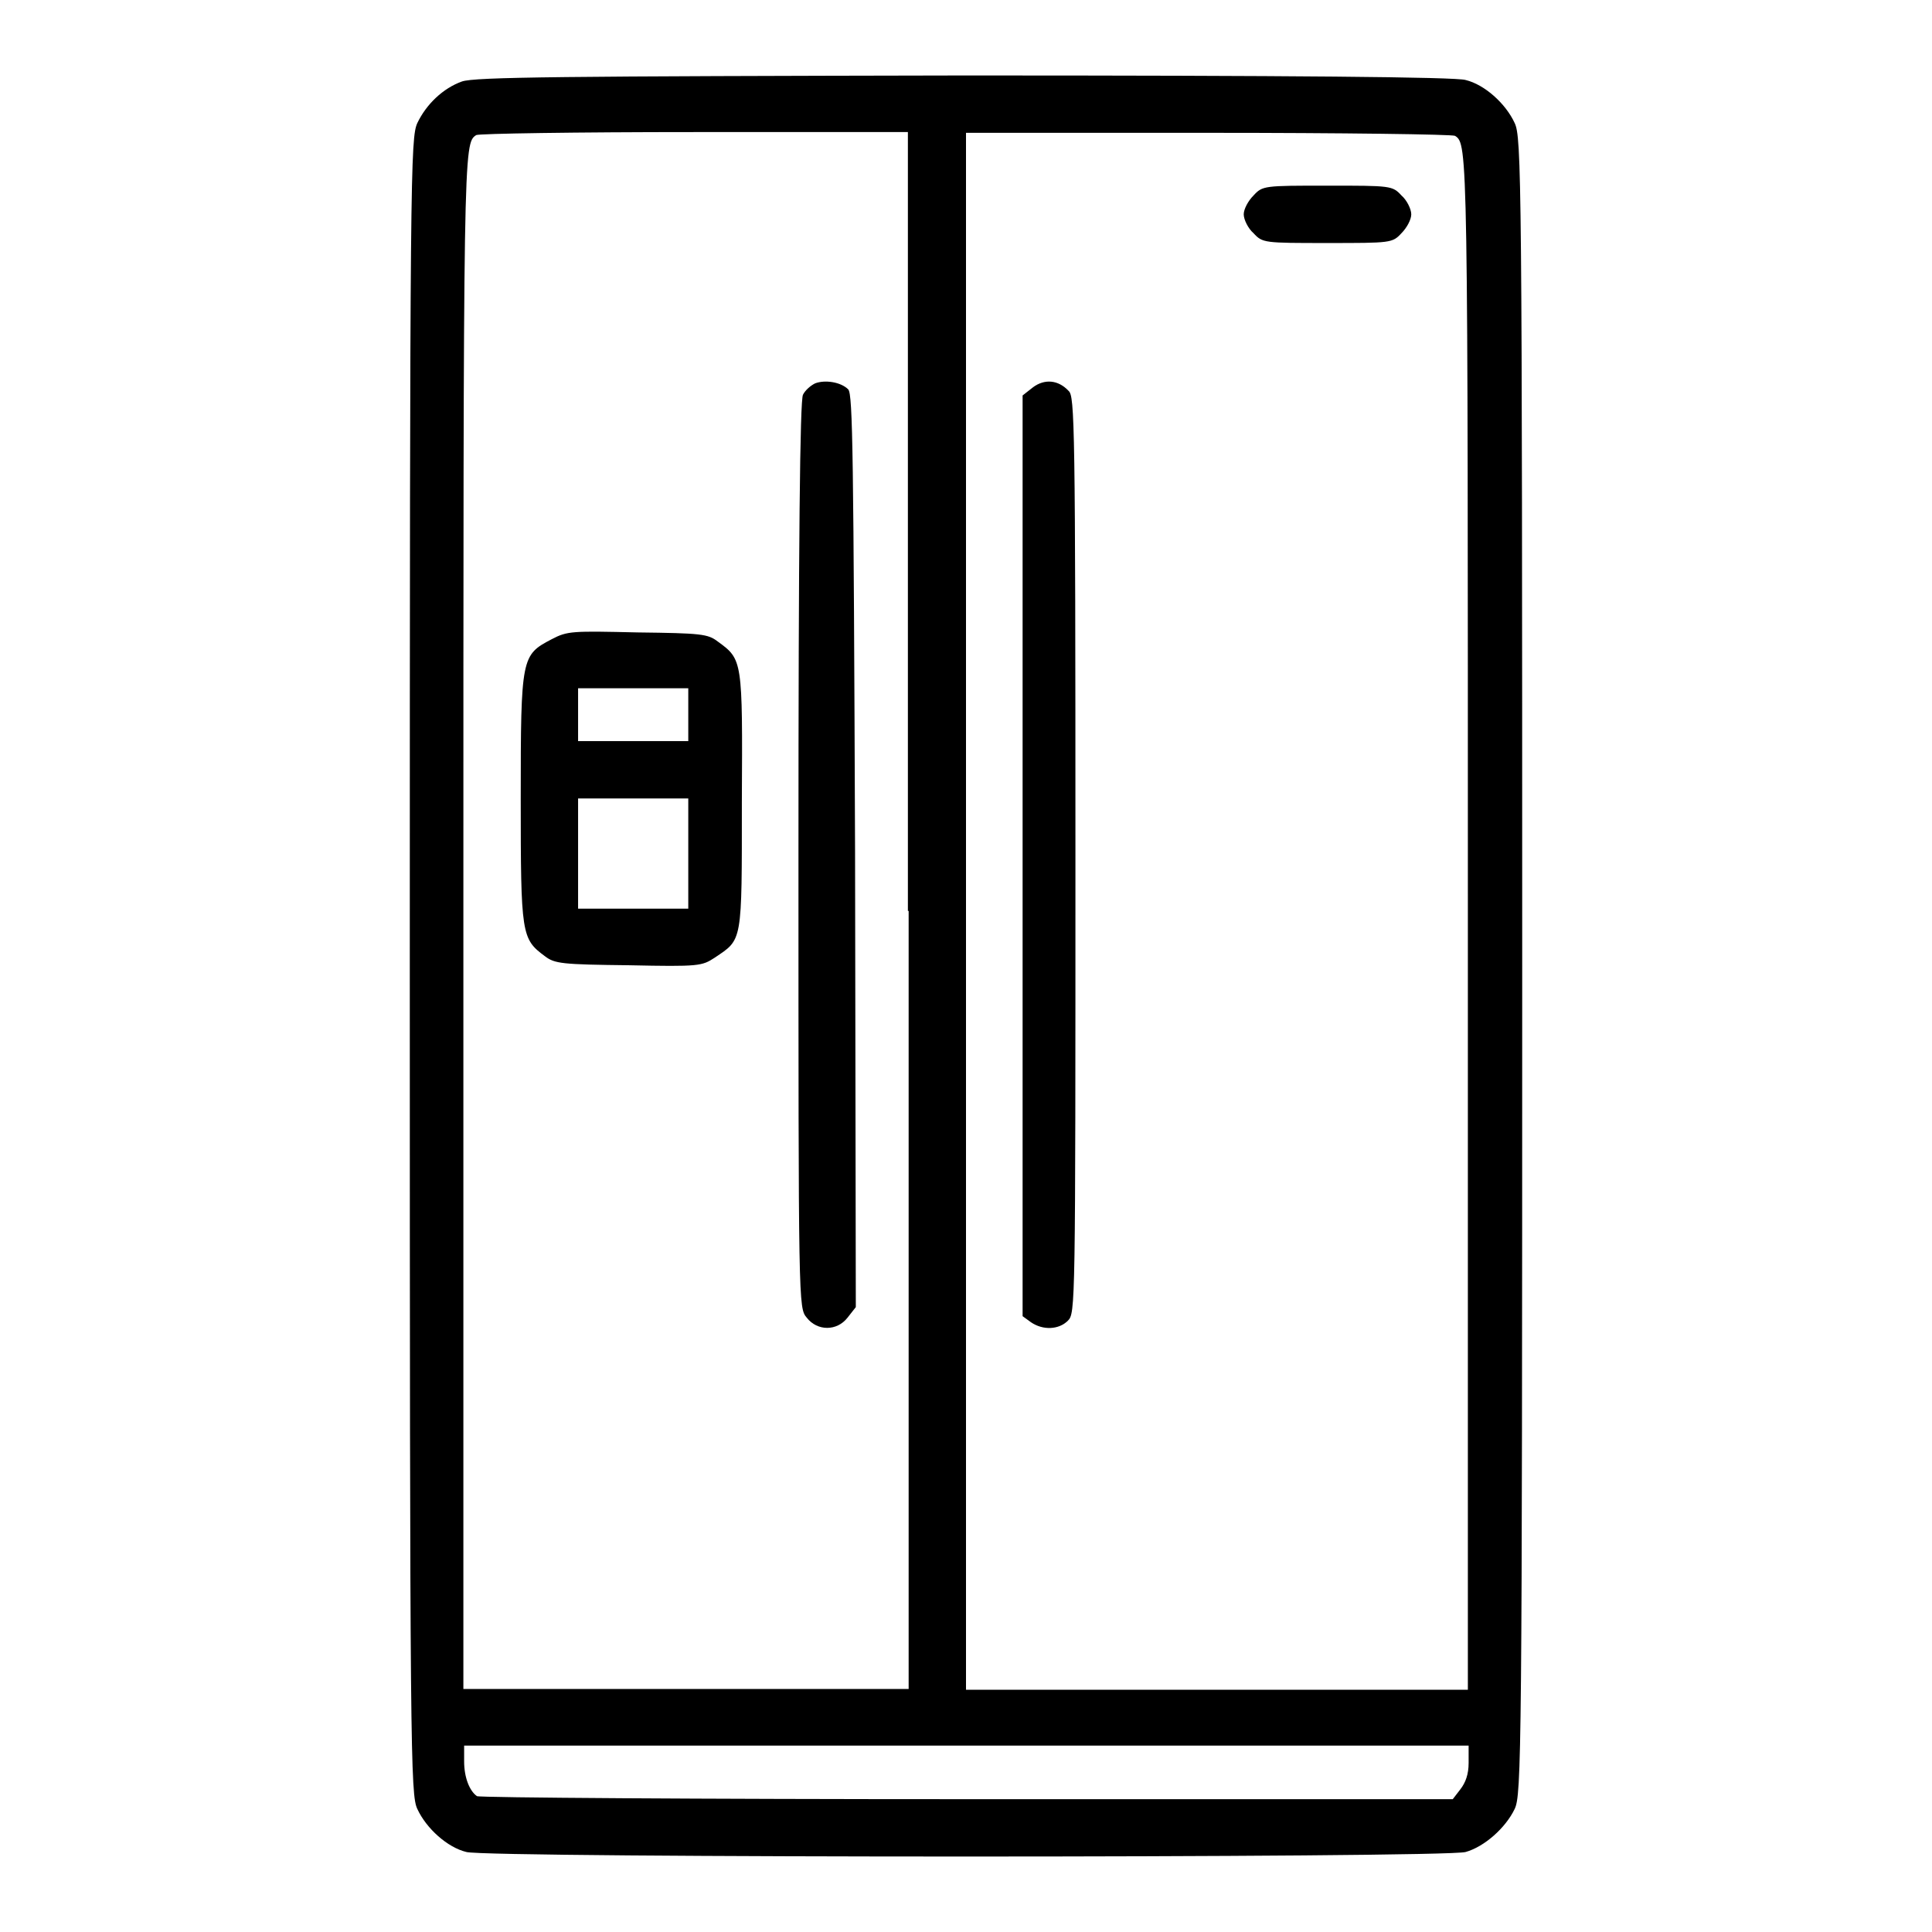 <?xml version="1.0" encoding="utf-8"?>
<!-- Svg Vector Icons : http://www.onlinewebfonts.com/icon -->
<!DOCTYPE svg PUBLIC "-//W3C//DTD SVG 1.1//EN" "http://www.w3.org/Graphics/SVG/1.1/DTD/svg11.dtd">
<svg version="1.1" xmlns="http://www.w3.org/2000/svg" xmlns:xlink="http://www.w3.org/1999/xlink" x="0px" y="0px" viewBox="0 0 256 256" enable-background="new 0 0 256 256" xml:space="preserve">
<g><g><g><path fill="#000000" d="M61.2,10.8c-2.5,0.9-4.7,3-5.9,5.5c-0.9,2-1,6-1,111.7c0,105,0.1,109.8,1,111.7c1.2,2.6,4,5.1,6.5,5.7c2.7,0.8,129.7,0.8,132.4,0c2.5-0.7,5.3-3.2,6.5-5.7c0.9-1.9,1-6.7,1-111.7s-0.1-109.8-1-111.7c-1.2-2.6-4-5.1-6.5-5.7c-1.3-0.4-22.9-0.6-66.5-0.6C74.2,10.1,62.9,10.2,61.2,10.8z M120.4,120.7v103.1H90.9H61.4V122.1c0-102.8,0-103.1,1.7-104.2c0.3-0.2,13.3-0.4,28.9-0.4h28.3V120.7L120.4,120.7z M192.8,18c1.7,1.1,1.7,1.4,1.7,104.2v101.7h-33.3H128V120.7V17.6h32.2C177.8,17.6,192.5,17.8,192.8,18z M194.6,233.6c0,1.5-0.4,2.6-1.1,3.5l-1,1.3h-64.4c-35.4,0-64.6-0.2-64.9-0.4c-1-0.7-1.7-2.5-1.7-4.6v-2.1H128h66.6V233.6z"/><path fill="#000000" d="M108,50.8c-0.6,0.3-1.3,0.9-1.6,1.5c-0.4,0.7-0.6,19.5-0.6,61c0,59.9,0,60,1.1,61.3c1.4,1.8,4,1.8,5.4,0l1.1-1.4l-0.1-60.4c-0.2-52.9-0.3-60.5-0.9-61.2C111.4,50.6,109.3,50.3,108,50.8z"/><path fill="#000000" d="M73.1,84.7c-4,2.1-4.1,2.3-4.1,21.1c0,18.1,0.1,18.6,3.2,20.9c1.3,1,2.3,1.1,11.1,1.2c9.4,0.2,9.7,0.1,11.4-1c3.7-2.5,3.6-1.8,3.6-20.7c0.1-18.8,0.1-18.8-3.2-21.2c-1.3-1-2.2-1.1-10.6-1.2C75.8,83.6,75.2,83.6,73.1,84.7z M91.2,94.7v3.5h-7.3h-7.3v-3.5v-3.5h7.3h7.3V94.7z M91.2,113.1v7.3h-7.3h-7.3v-7.3v-7.3h7.3h7.3V113.1z"/><path fill="#000000" d="M166.1,25.9c-0.7,0.7-1.3,1.8-1.3,2.5c0,0.7,0.6,1.9,1.3,2.5c1.2,1.3,1.4,1.3,9.8,1.3s8.6,0,9.8-1.3c0.7-0.7,1.3-1.8,1.3-2.5c0-0.7-0.6-1.9-1.3-2.5c-1.2-1.3-1.4-1.3-9.8-1.3S167.3,24.6,166.1,25.9z"/><path fill="#000000" d="M136.9,51.3l-1.4,1.1v61v61l1.1,0.8c1.6,1.1,3.7,1,4.9-0.2c1-1,1-1.7,1-61.7c0-57.2-0.1-60.8-0.9-61.5C140.2,50.3,138.4,50.2,136.9,51.3z"/></g></g></g>
</svg>